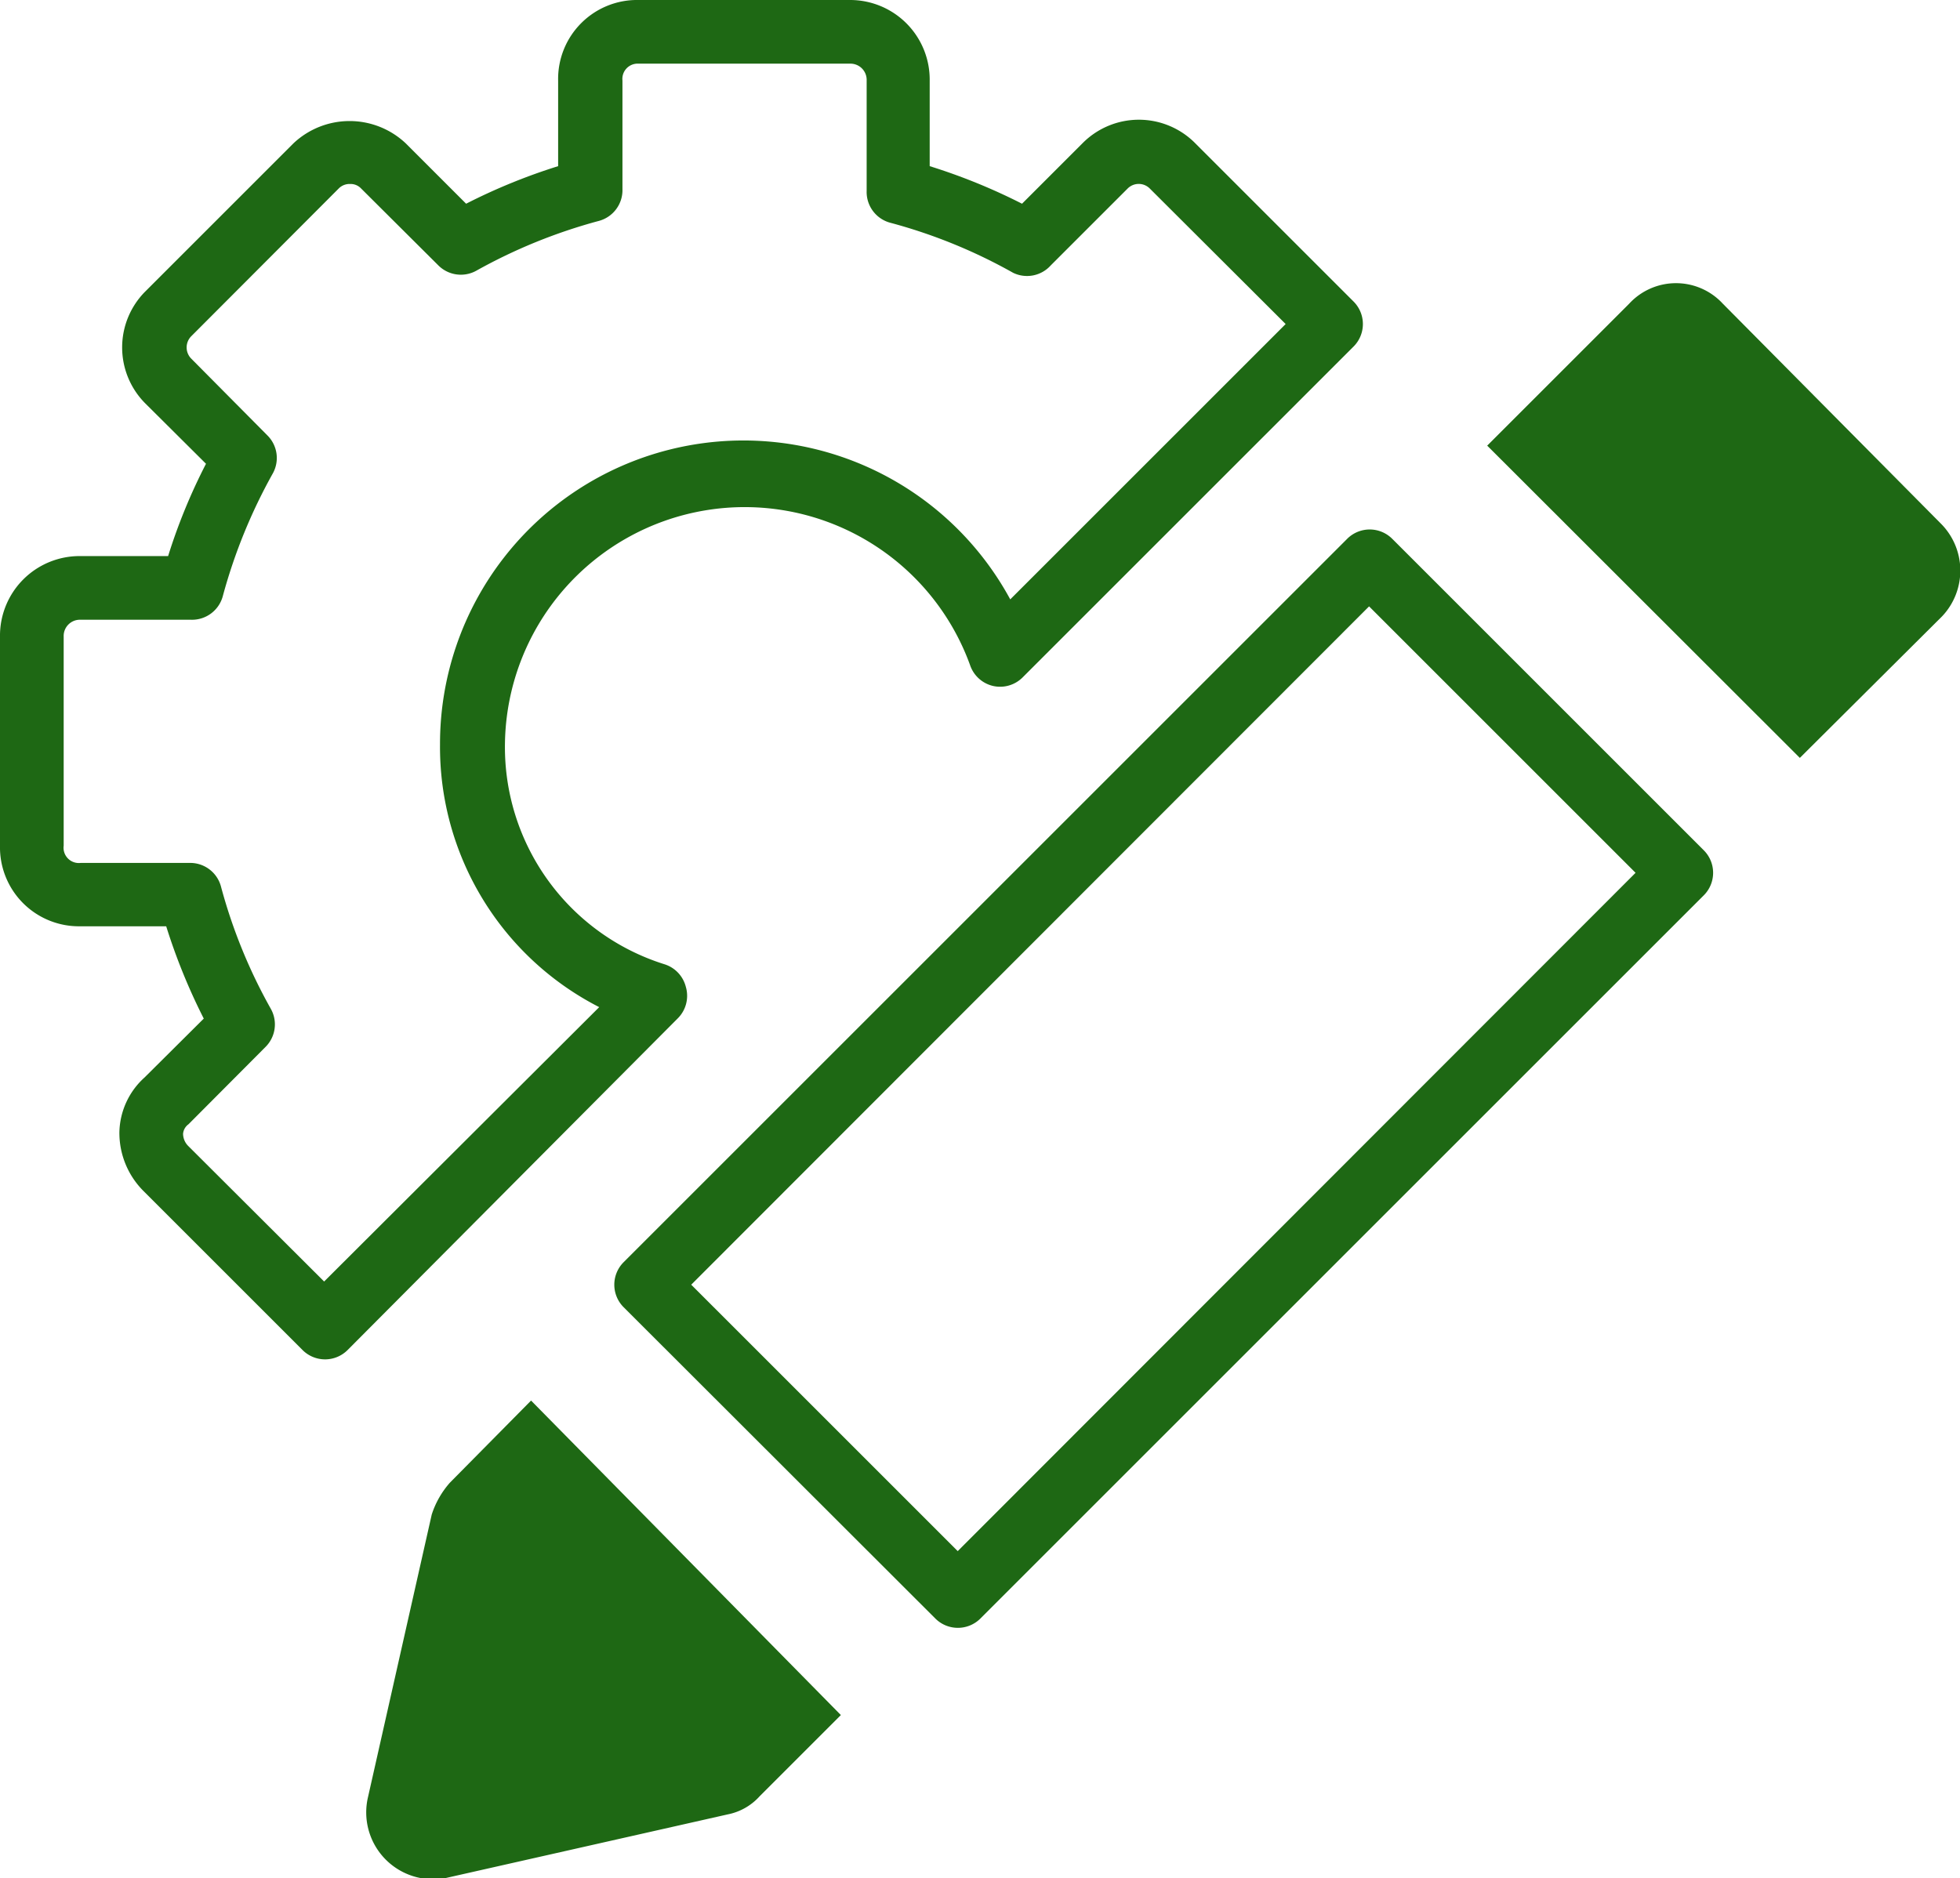 <?xml version="1.0" encoding="UTF-8"?> <svg xmlns="http://www.w3.org/2000/svg" id="Layer_1" data-name="Layer 1" viewBox="0 0 61.56 59"><defs><style>.cls-1{fill:#1e6814;}</style></defs><title>icon-outline</title><path class="cls-1" d="M21.54,31a1,1,0,0,0-.68-.71,7.15,7.15,0,0,1-5-6.95A7.53,7.53,0,0,1,30.47,20.9a1,1,0,0,0,.72.65,1,1,0,0,0,.93-.27L42.51,10.89a1,1,0,0,0,0-1.42l-5-5A2.49,2.49,0,0,0,34,4.5l-1.9,1.9a18.59,18.59,0,0,0-2.9-1.18V2.53A2.5,2.5,0,0,0,26.69,0H20.06a2.48,2.48,0,0,0-2.53,2.53V5.22A18.49,18.49,0,0,0,14.64,6.4l-1.9-1.9a2.57,2.57,0,0,0-3.52,0L4.56,9.16a2.49,2.49,0,0,0,0,3.51l1.91,1.9a18.1,18.1,0,0,0-1.19,2.9H2.53A2.5,2.5,0,0,0,0,20v6.57A2.48,2.48,0,0,0,2.53,29.1H5.22A18.9,18.9,0,0,0,6.4,32L4.54,33.85a2.38,2.38,0,0,0-.79,1.71,2.58,2.58,0,0,0,.75,1.85l5,5a1,1,0,0,0,1.42,0L21.28,32A1,1,0,0,0,21.54,31ZM10.18,40.26,5.91,36a.55.55,0,0,1-.16-.38.41.41,0,0,1,.17-.3l2.42-2.43a1,1,0,0,0,.17-1.19,16.61,16.61,0,0,1-1.57-3.85,1,1,0,0,0-1-.74H2.53A.48.48,0,0,1,2,26.57V20a.51.51,0,0,1,.53-.53H6a1,1,0,0,0,1-.75,17,17,0,0,1,1.57-3.85,1,1,0,0,0-.17-1.19L6,11.26a.5.5,0,0,1,0-.69l4.65-4.66A.48.48,0,0,1,11,5.78a.45.45,0,0,1,.34.14l2.43,2.42a1,1,0,0,0,1.18.17,16.85,16.85,0,0,1,3.86-1.57,1,1,0,0,0,.74-1V2.53A.48.48,0,0,1,20.06,2h6.63a.51.51,0,0,1,.53.53V6a1,1,0,0,0,.75,1,16.61,16.61,0,0,1,3.85,1.57A1,1,0,0,0,33,8.34l2.42-2.42a.49.49,0,0,1,.69,0l4.27,4.26-8.65,8.65a9.53,9.53,0,0,0-17.91,4.55,9.18,9.18,0,0,0,5,8.26Z"></path><path class="cls-1" d="M43.73,16.93a1,1,0,0,0-1.42,0L19.59,39.65a1,1,0,0,0,0,1.42l9.79,9.78a1,1,0,0,0,.7.29,1,1,0,0,0,.71-.29L53.51,28.13a1,1,0,0,0,0-1.42ZM30.08,48.73l-8.37-8.37L43,19.05l8.37,8.37Z"></path><path class="cls-1" d="M54.11,9.54a2,2,0,0,0-2.94,0L46.71,14l9.82,9.81L61,19.36a2.09,2.09,0,0,0-.06-2.93Z"></path><path class="cls-1" d="M14.13,46.58a2.82,2.82,0,0,0-.57,1l-2,8.87A2.1,2.1,0,0,0,14,59l8.86-2a1.82,1.82,0,0,0,1-.57l2.55-2.55L16.68,44Z"></path></svg> 